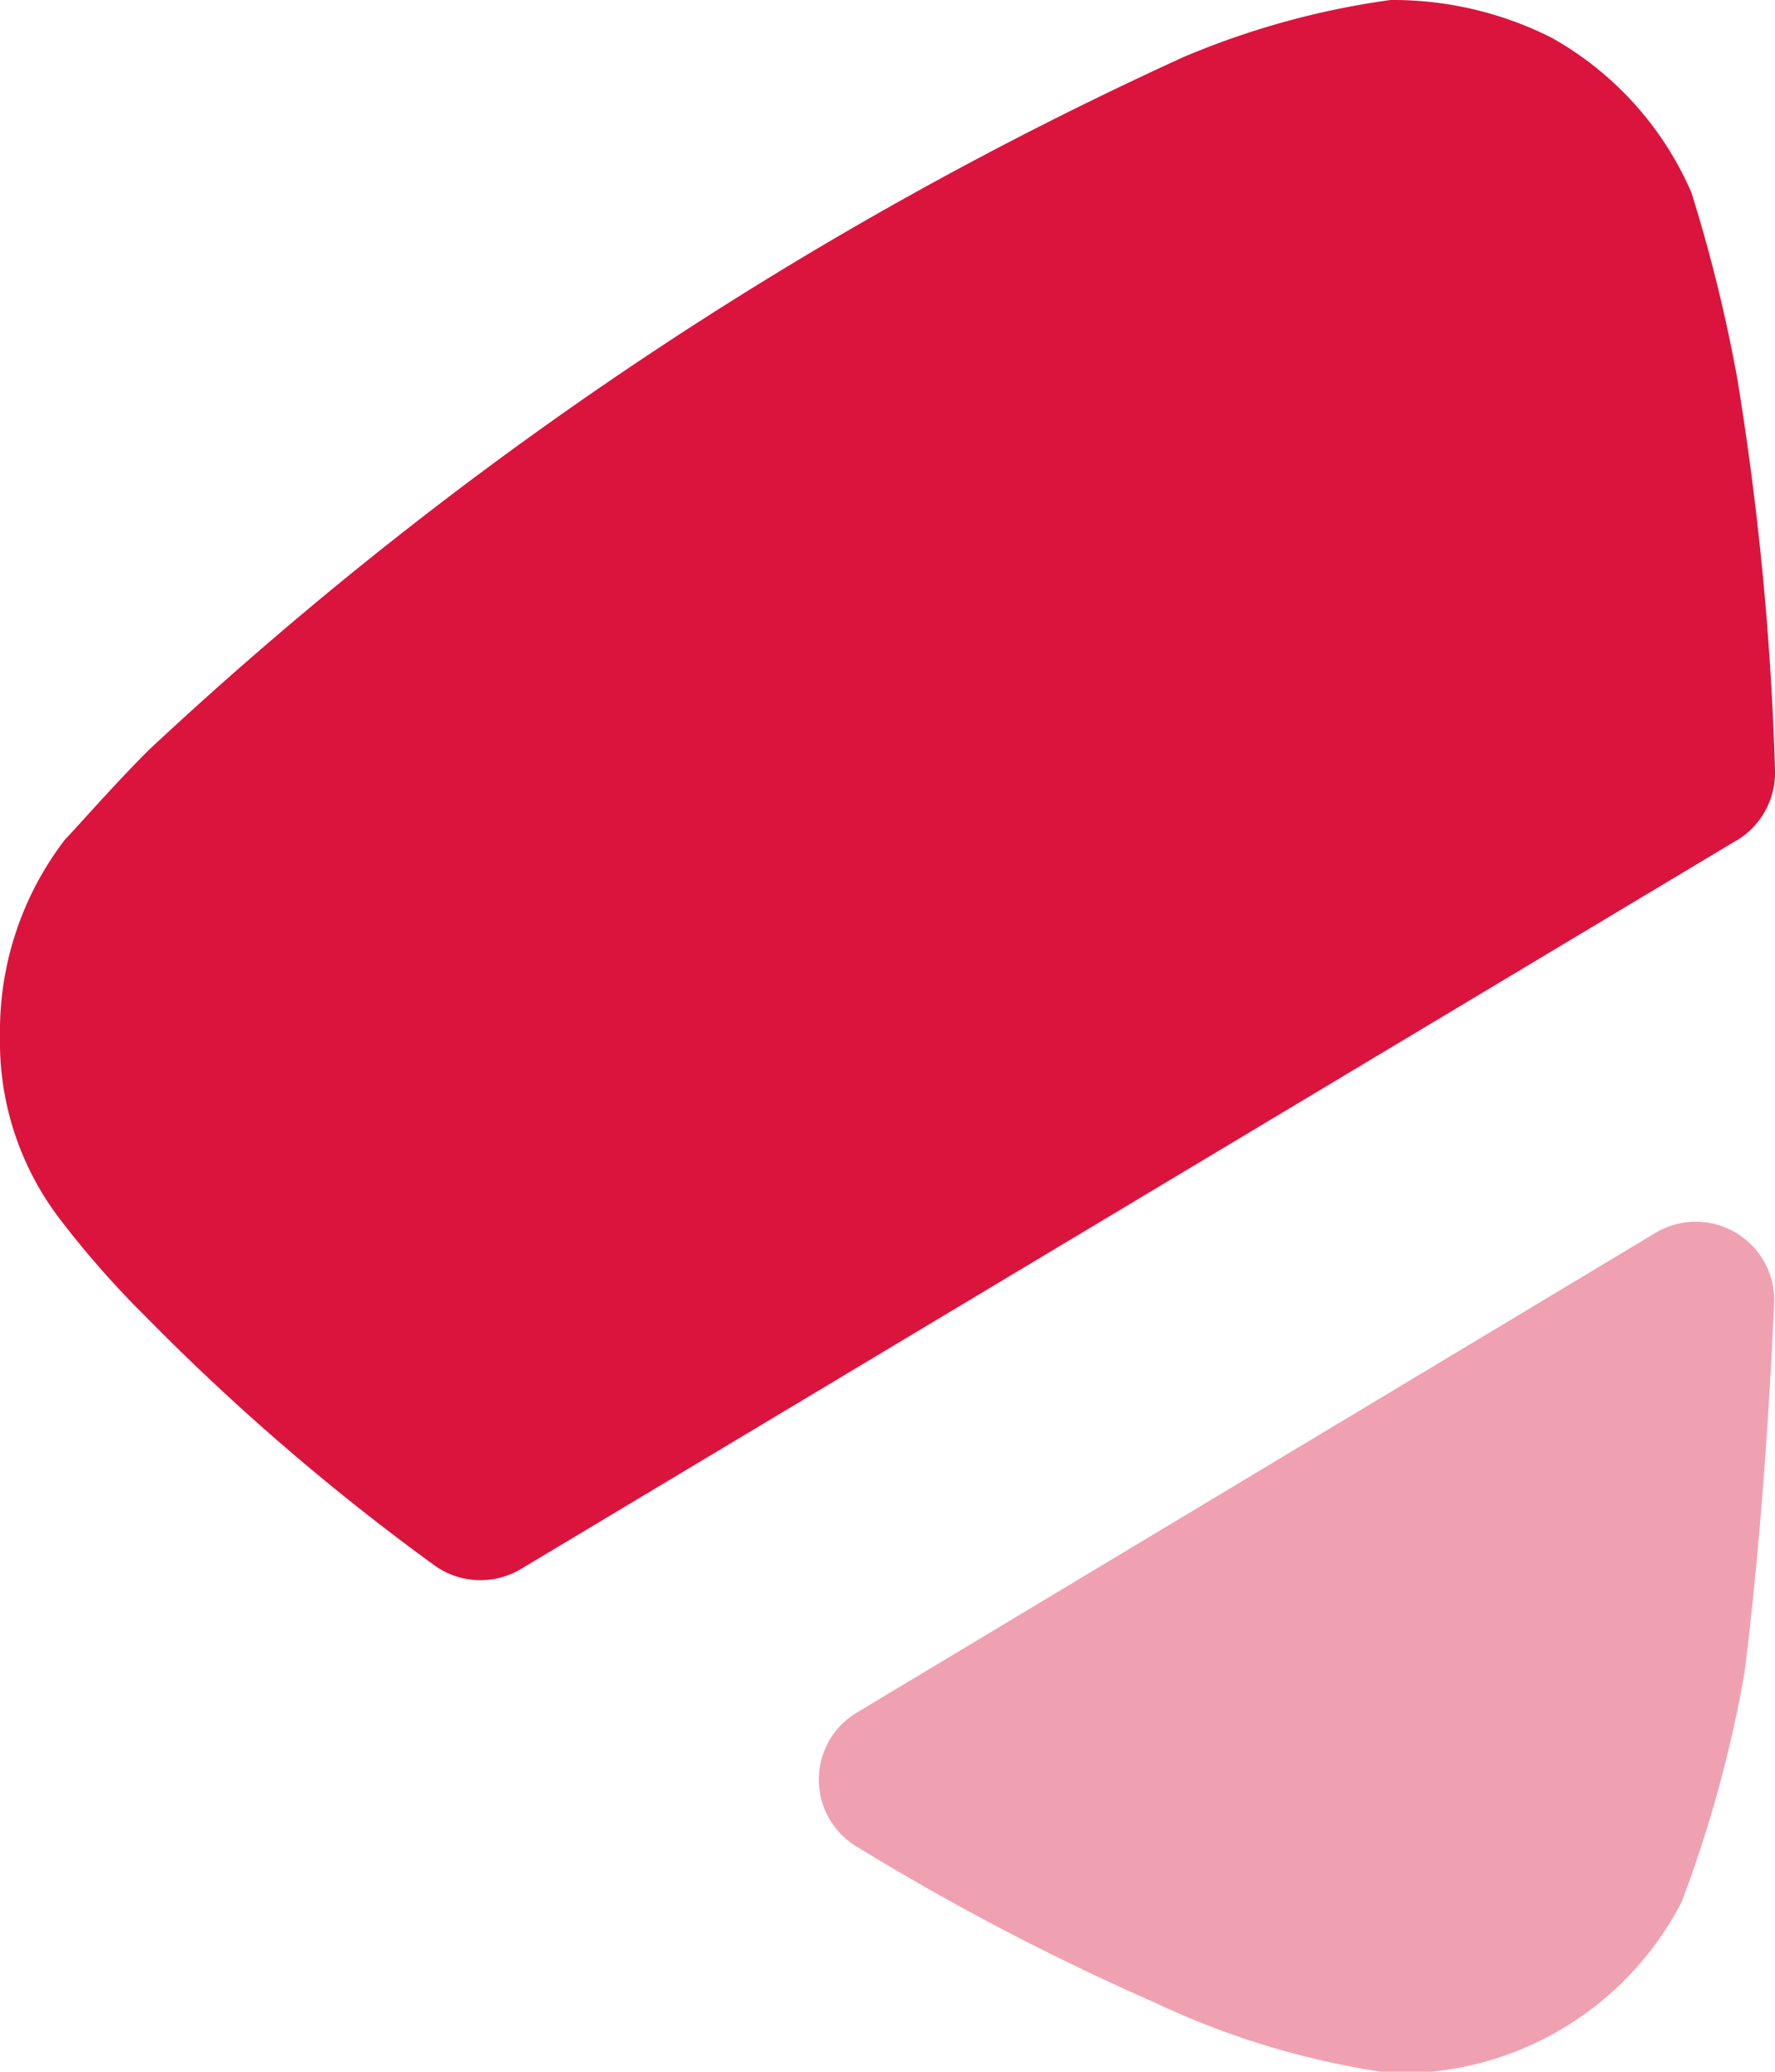 <svg xmlns="http://www.w3.org/2000/svg" width="6" height="7" viewBox="0 0 6 7">
  <g id="Group_2163" data-name="Group 2163" transform="translate(-1058 -295)">
    <g id="Iconly_Bulk_Arrow_-_Left_2" data-name="Iconly/Bulk/Arrow - Left 2" transform="translate(1058 295)">
      <g id="Arrow_-_Left_2" data-name="Arrow - Left 2" transform="translate(6) rotate(90)">
        <path id="Fill_1" data-name="Fill 1" d="M2.839.129,5.3,4.237a.267.267,0,0,1-.015.3,7.767,7.767,0,0,1-.838.972,3.159,3.159,0,0,1-.326.287A.986.986,0,0,1,3.5,6a1.062,1.062,0,0,1-.665-.221c-.033-.033-.18-.161-.3-.281A13.083,13.083,0,0,1,.193,2,2.753,2.753,0,0,1,0,1.3,1.19,1.19,0,0,1,.127.756,1.1,1.1,0,0,1,.652.282,5.282,5.282,0,0,1,1.276.128,10.031,10.031,0,0,1,2.6,0a.268.268,0,0,1,.239.128" fill="#db143d"/>
        <path id="Fill_4" data-name="Fill 4" d="M.038.4A.265.265,0,0,1,.278,0c.491.022.924.059,1.246.1A4.235,4.235,0,0,1,2.3.313a1.07,1.07,0,0,1,.578.948v.033a2.756,2.756,0,0,1-.239.8A8.369,8.369,0,0,1,2.113,3.1a.264.264,0,0,1-.454,0Z" transform="translate(4.127 0.003)" fill="#db143d" opacity="0.4"/>
      </g>
    </g>
  </g>
</svg>
